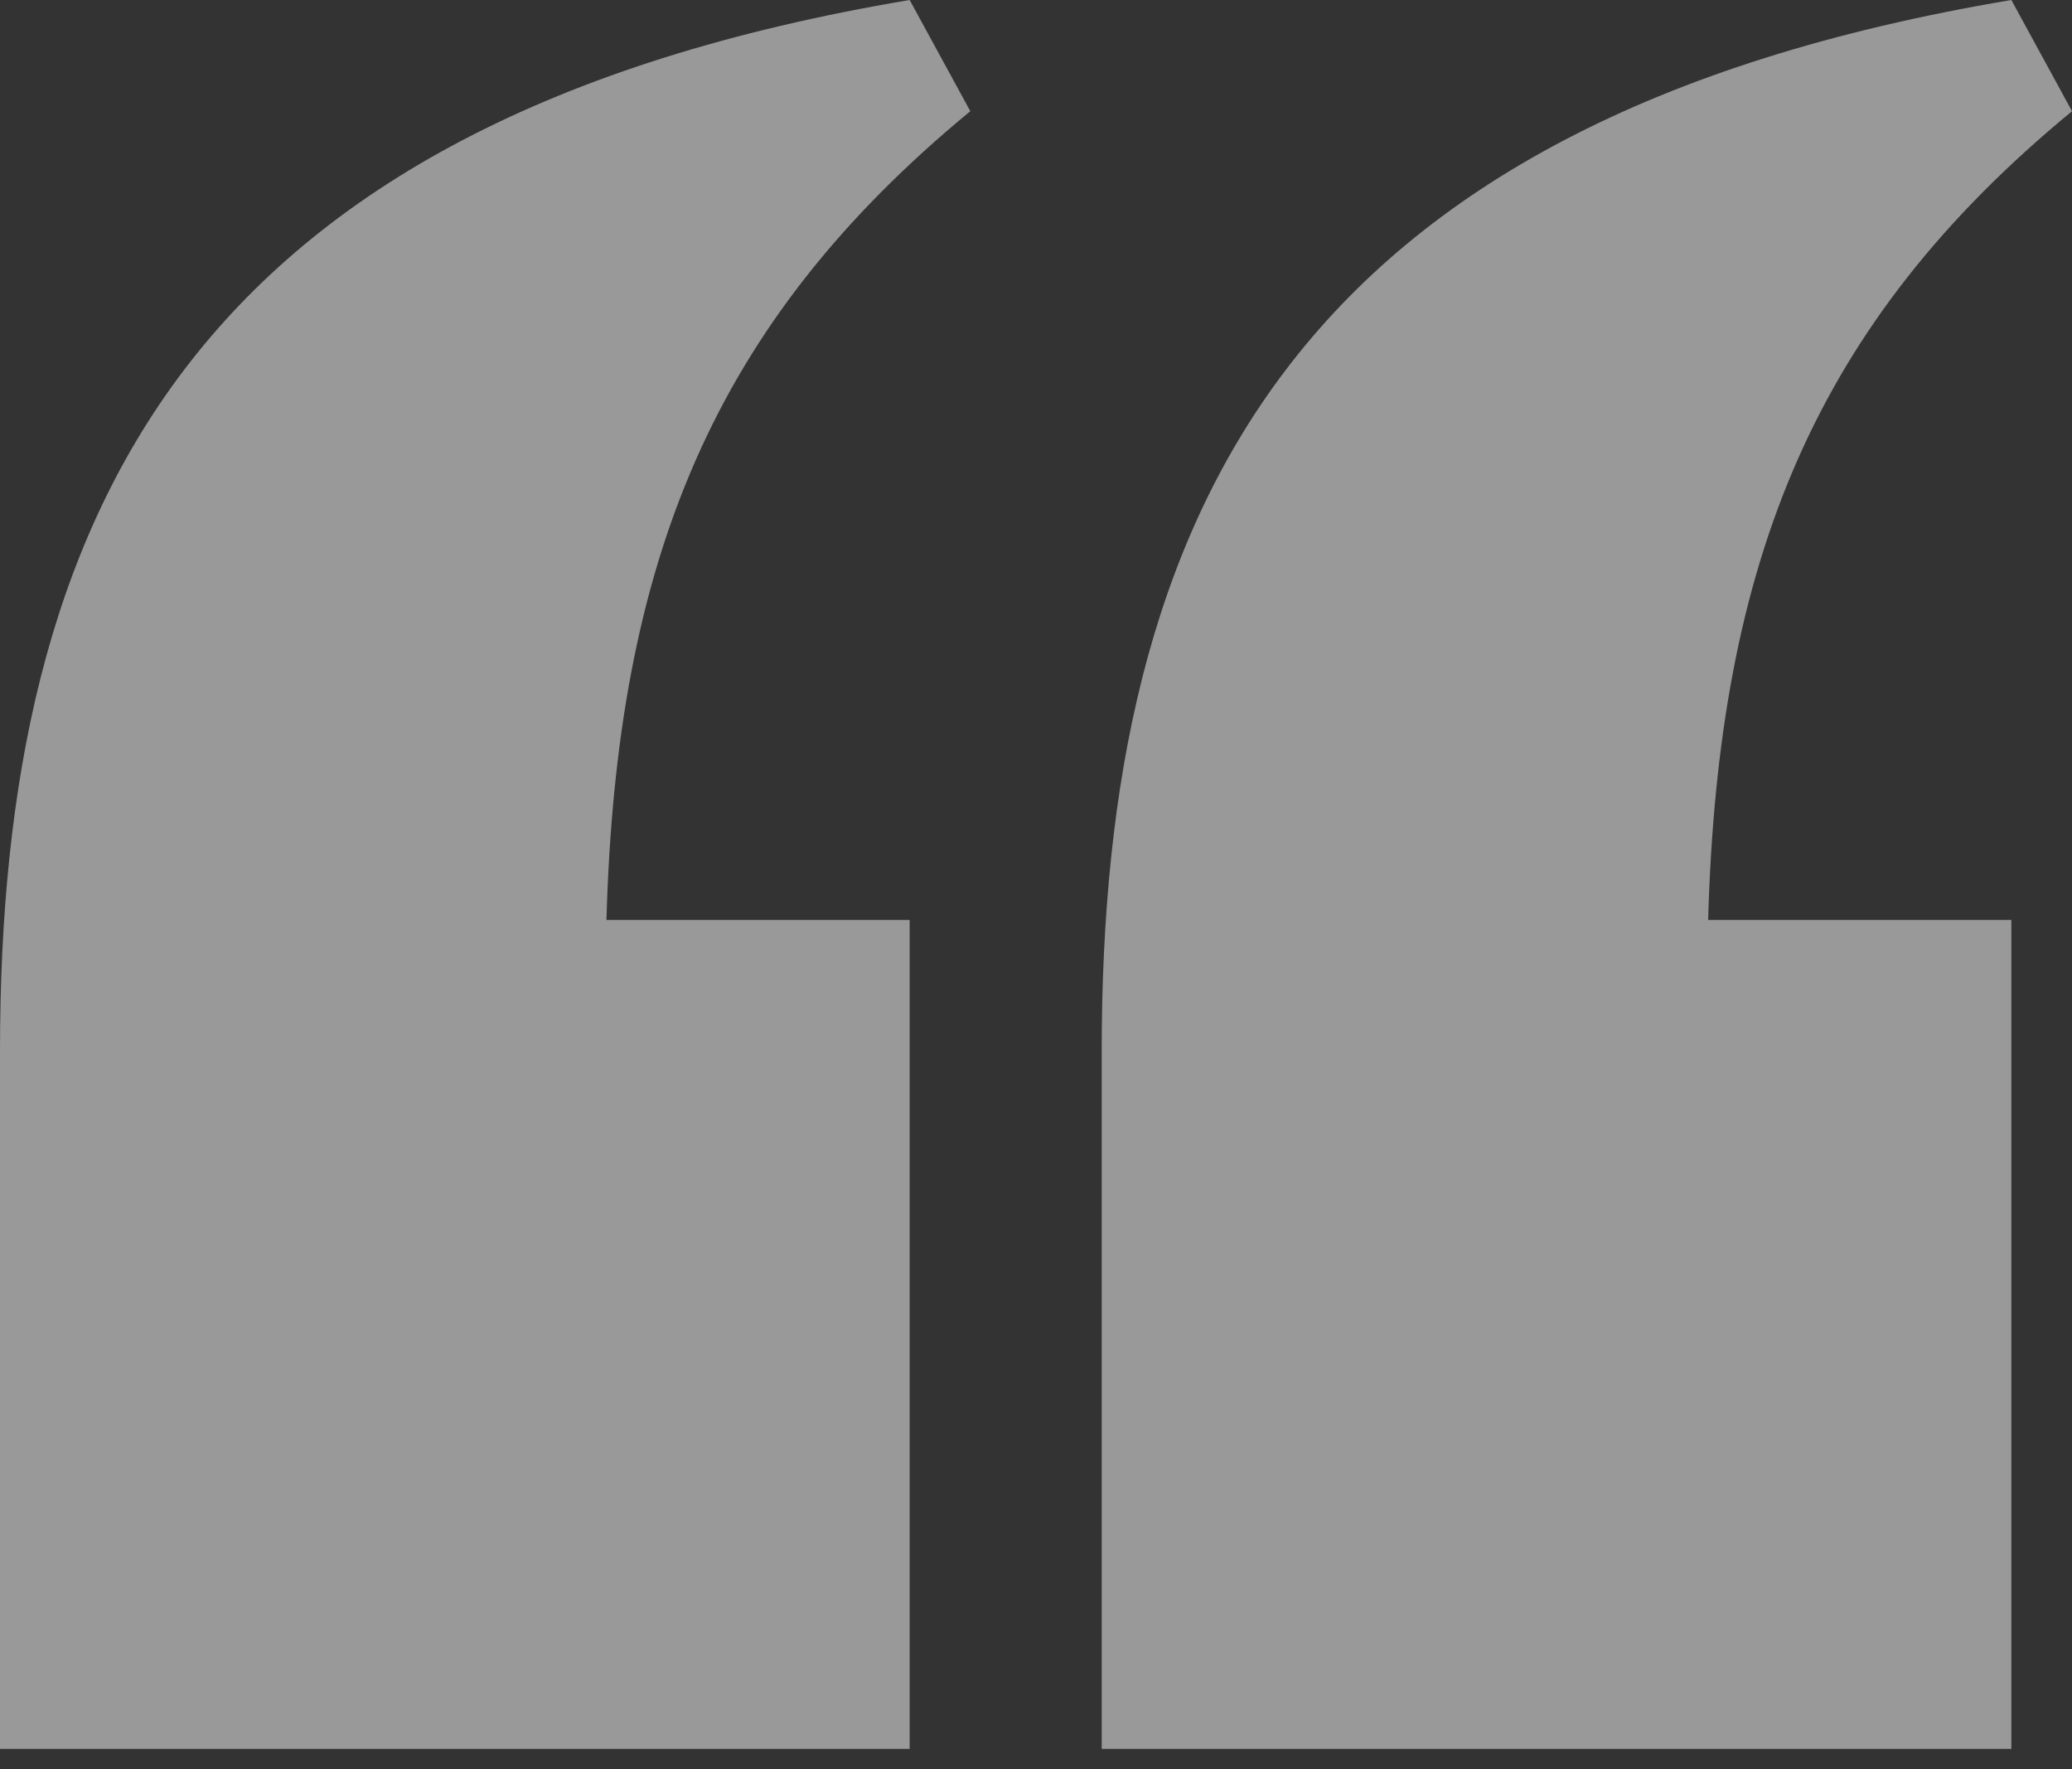 <svg fill="none" height="70" viewBox="0 0 82 70" width="82" xmlns="http://www.w3.org/2000/svg"><rect x="0" y="0" width="82" height="70" fill="#333333" stroke="none"/><path d="m36 0 2.4 4.4c-10.2 8.4-14 17.8-14.4 32h12v32.8h-36v-27.6c0-21.2 7.4-36.8 36-41.6zm43.6 0 2.4 4.4c-10.2 8.4-14 17.8-14.4 32h12v32.8h-36v-27.6c0-21.2 7.4-36.8 36-41.6z" fill="#fff" opacity=".5"/></svg>